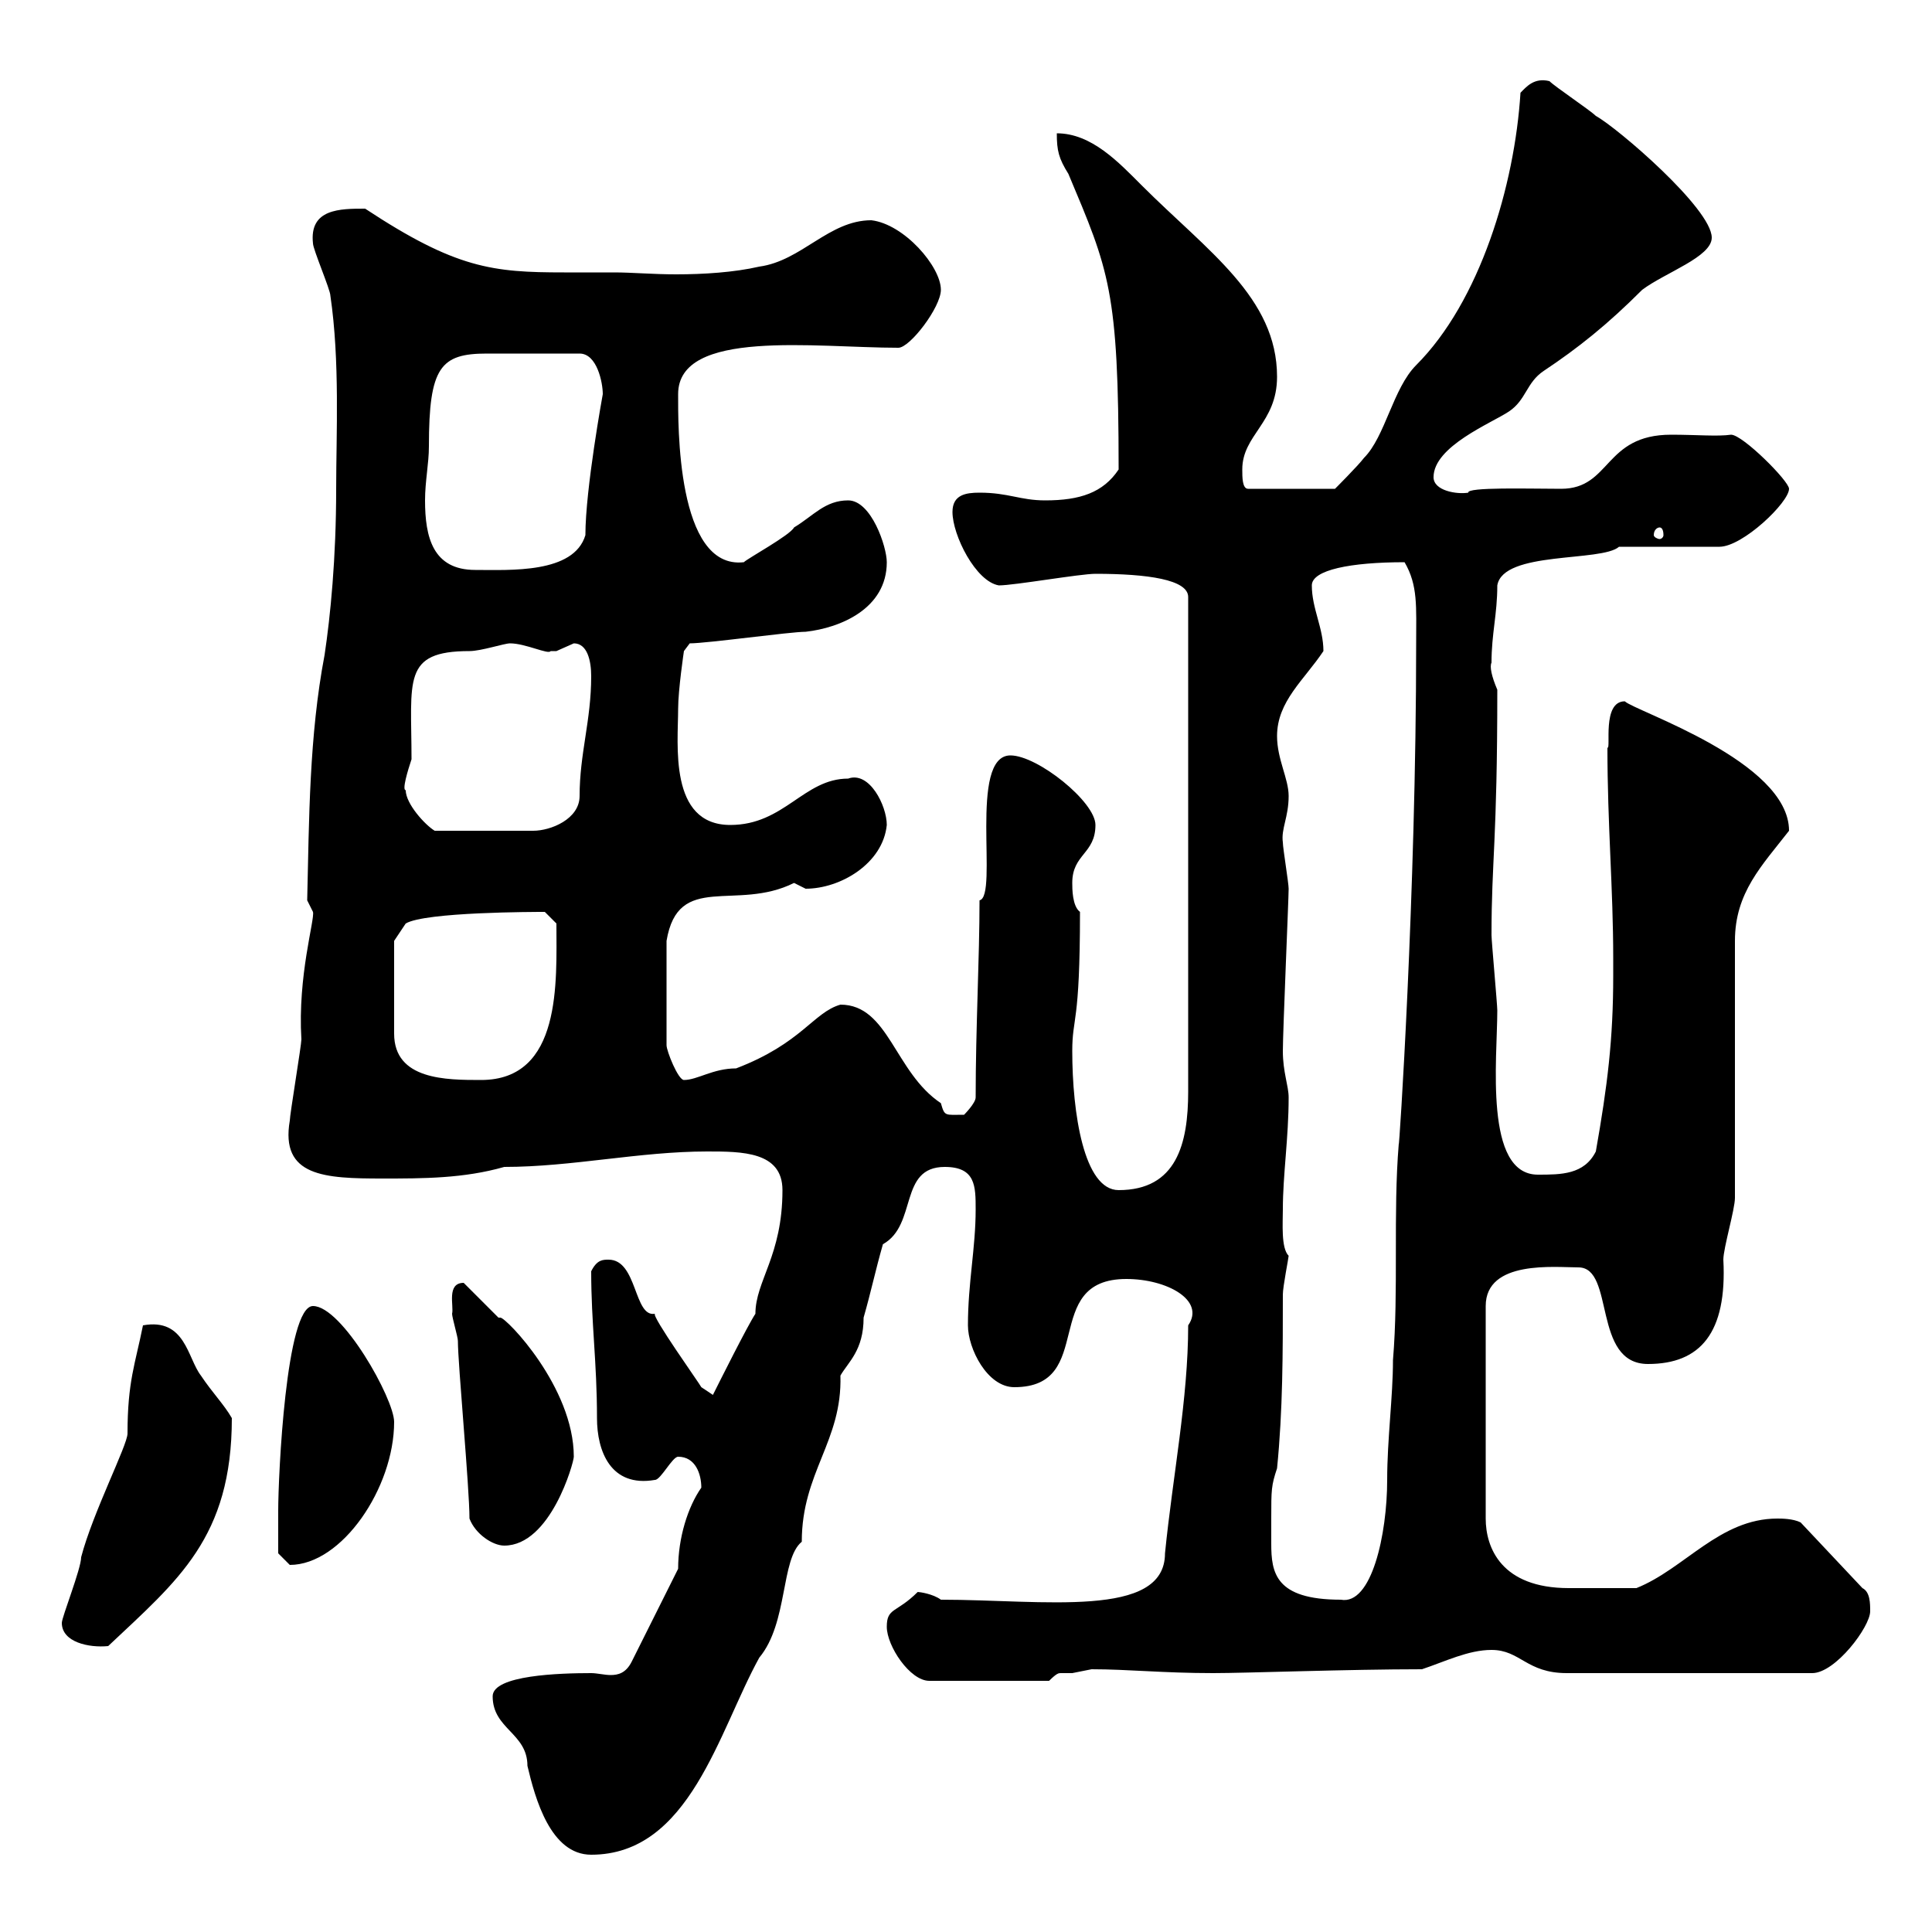 <svg xmlns="http://www.w3.org/2000/svg" xmlns:xlink="http://www.w3.org/1999/xlink" width="300" height="300"><path d="M76.50 263.40C76.50 268.50 81.90 269.10 81.90 274.20C83.10 279.30 85.50 288 91.80 288C107.10 288 111.60 268.80 117.90 257.40C122.40 252 121.20 242.10 124.50 239.40C124.50 228.60 130.80 223.80 130.50 213.60C131.70 211.50 134.10 209.70 134.10 204.60C135.30 200.40 135.90 197.40 137.10 193.20C142.50 190.20 139.50 181.20 146.70 181.20C151.50 181.20 151.50 184.20 151.50 187.80C151.50 193.80 150.30 199.20 150.30 205.80C150.30 209.40 153.30 215.40 157.50 215.40C170.40 215.40 161.40 198.60 174.90 198.60C181.20 198.60 187.20 201.90 184.50 205.80C184.50 217.20 182.10 229.20 180.90 241.20C180.90 251.40 162 248.40 146.10 248.40C144.90 247.50 142.80 247.20 142.50 247.20C139.20 250.50 137.70 249.60 137.70 252.60C137.70 255.60 141.30 261 144.30 261L162.90 261C164.10 259.80 164.40 259.80 164.70 259.80C165 259.80 165.90 259.80 166.50 259.80C166.50 259.80 169.50 259.20 169.50 259.20C175.20 259.20 180.60 259.80 188.40 259.80C193.50 259.80 209.40 259.20 220.80 259.20C224.40 258 228 256.20 231.60 256.20C236.10 256.20 237 259.80 243.30 259.80L281.40 259.80C285 259.80 290.40 252.60 290.40 250.20C290.40 249 290.40 247.20 289.20 246.60L279.60 236.40C278.40 235.80 276.60 235.80 276 235.80C267 235.80 261.60 243.60 254.10 246.60C250.50 246.60 247.20 246.60 243.60 246.60C233.10 246.60 230.70 240.30 230.70 235.80L230.70 202.80C230.70 195.60 241.50 196.80 245.10 196.80C250.80 196.80 247.20 211.80 255.90 211.80C264 211.80 268.20 207 267.60 195.60C267.60 193.80 269.40 187.80 269.40 186L269.40 146.10C269.40 138.60 273.60 134.40 277.80 129C277.80 118.20 253.80 110.40 252.30 108.90C248.70 108.90 250.20 116.40 249.60 116.10C249.60 128.10 250.50 138 250.50 148.80L250.50 151.50C250.50 161.40 249.60 168.60 247.80 178.80C246 182.40 242.40 182.40 238.80 182.40C230.40 182.40 232.50 164.40 232.50 156.90C232.50 156 231.60 146.10 231.60 145.20C231.60 133.50 232.50 130.80 232.50 107.10C231.60 105 231.30 103.50 231.60 102.90C231.60 98.40 232.50 95.40 232.50 90.90C233.40 85.50 248.70 87.30 251.40 84.90L267 84.90C270.60 84.90 277.80 78 277.80 75.90C277.80 74.70 270.60 67.50 268.80 67.50C266.70 67.80 263.40 67.50 259.50 67.50C249 67.50 250.20 75.90 242.40 75.90C237.60 75.90 227.70 75.60 228 76.50C226.20 76.80 222.60 76.20 222.60 74.10C222.60 69.30 231.60 65.70 234.30 63.90C237 62.10 237 59.40 239.70 57.60C245.10 54 249.60 50.40 255 45C258.60 42.30 265.80 39.90 265.80 36.90C265.80 32.40 251.10 19.80 247.80 18C246.90 17.10 241.50 13.50 240.60 12.60C238.20 12 237 13.50 236.10 14.40C235.20 28.80 229.80 46.80 219.90 56.70C216.30 60.30 215.10 67.80 211.80 71.10C210.90 72.30 207.30 75.90 207.30 75.90L193.80 75.90C192.90 75.90 192.90 74.10 192.90 72.90C192.90 67.50 198.30 65.70 198.30 58.50C198.30 46.20 187.50 39 177.30 28.80C173.70 25.20 169.50 20.70 164.10 20.70C164.10 23.40 164.40 24.60 165.90 27C172.20 42 173.70 45 173.70 72.90C171.30 76.50 167.70 77.70 162.30 77.70C158.40 77.70 156.60 76.50 152.10 76.50C150 76.50 147.90 76.80 147.90 79.50C147.90 83.10 151.50 90.30 155.10 90.90C157.50 90.90 167.70 89.10 170.10 89.10C178.20 89.10 184.50 90 184.50 92.70L184.50 169.50C184.50 177.60 182.70 184.80 173.70 184.80C168.30 184.80 166.50 172.80 166.50 163.20C166.50 157.80 167.70 159.30 167.70 141.60C166.50 140.70 166.50 138 166.50 137.10C166.50 132.60 170.10 132.60 170.10 128.10C170.10 124.50 161.10 117.30 156.90 117.30C150.30 117.30 155.10 139.20 152.10 139.80C152.10 148.80 151.50 159.60 151.50 170.40C151.50 171.30 149.70 173.10 149.70 173.10C146.70 173.10 146.70 173.40 146.10 171.30C138.90 166.50 138 156 130.50 156C126.30 157.20 124.50 162 114.30 165.90C110.70 165.90 108.30 167.70 106.20 167.70C105.30 167.70 103.50 163.20 103.50 162.30L103.50 146.10C105.30 135.30 114.30 141.60 123.30 137.10C123.30 137.10 125.10 138 125.10 138C130.50 138 137.10 134.10 137.70 128.10C137.70 125.10 135 119.70 131.70 120.90C124.80 120.90 121.80 128.10 113.40 128.10C103.80 128.10 105.30 115.50 105.30 110.10C105.30 107.10 106.20 101.10 106.20 101.10L107.10 99.90C109.80 99.90 122.70 98.10 125.10 98.10C130.50 97.50 137.70 94.50 137.70 87.30C137.70 84.90 135.30 77.70 131.70 77.70C128.10 77.70 126.30 80.10 123.30 81.90C122.70 83.10 116.10 86.70 115.50 87.30C105 88.50 105.30 65.70 105.30 61.20C105.30 51 126.60 54 139.50 54C141.30 54 146.10 47.70 146.10 45C146.10 41.40 140.40 34.80 135.30 34.20C128.70 34.20 124.50 40.50 117.90 41.40C114 42.30 109.20 42.60 105 42.60C101.40 42.60 98.10 42.30 95.40 42.30C92.70 42.30 90.30 42.30 87.60 42.30C76.50 42.30 70.80 41.70 56.70 32.40C52.80 32.40 48 32.40 48.60 37.80C48.60 38.70 51.30 45 51.30 45.90C52.80 56.10 52.20 67.50 52.20 75.90C52.20 86.70 51.30 95.70 50.40 101.70C48 114.30 48 127.20 47.70 139.80C47.70 139.80 48.60 141.60 48.60 141.60C48.90 142.80 46.20 151.50 46.80 161.40C46.80 162.30 45 173.10 45 174C43.50 182.70 50.40 183 59.40 183C65.70 183 72 183 78.30 181.20C88.80 181.20 99.30 178.80 109.80 178.80C115.20 178.80 121.50 178.80 121.50 184.80C121.50 195 117.30 198.90 117.30 204C116.10 205.80 111.60 214.80 110.70 216.60L108.90 215.40C108.60 214.80 101.10 204.30 101.70 204C98.40 204.60 99 195.60 94.50 195.60C93.60 195.60 92.70 195.60 91.80 197.40C91.80 205.50 92.70 211.50 92.70 220.20C92.70 225.30 94.80 231 101.70 229.80C102.60 229.80 104.40 226.20 105.30 226.20C108 226.20 108.90 228.90 108.90 231C106.80 234 105.30 238.80 105.30 243.60L98.10 258C97.20 259.80 96 260.10 94.80 260.10C93.90 260.10 92.70 259.80 91.80 259.80C87 259.80 76.50 260.10 76.50 263.40ZM9.60 252C9.60 255 13.80 255.90 16.80 255.60C27.60 245.40 36 238.80 36 220.20C34.80 218.10 33 216.30 31.20 213.60C29.10 210.90 28.80 204.60 22.20 205.80C21 211.80 19.80 214.50 19.80 222.60C19.80 224.40 14.40 234.90 12.60 241.80C12.60 243.60 9.60 251.10 9.60 252ZM197.40 235.80C197.40 231.30 197.40 230.70 198.30 228C199.20 219 199.20 210 199.20 201C199.20 199.80 200.10 195.30 200.10 195C198.90 193.80 199.20 189.90 199.20 187.80C199.20 182.40 200.10 176.70 200.10 170.40C200.10 168.60 199.20 166.50 199.20 163.20C199.20 160.20 200.10 139.50 200.10 138C200.10 137.10 199.20 131.70 199.20 130.80C198.90 128.70 200.10 126.90 200.10 123.60C200.10 120.90 198.30 117.90 198.30 114.30C198.30 108.90 202.50 105.60 205.50 101.10C205.50 97.50 203.70 94.50 203.70 90.90C203.70 88.50 209.70 87.30 218.10 87.30C220.20 90.90 219.90 94.20 219.90 99.90C219.90 138.90 217.20 179.40 217.20 177.60C216.30 188.40 217.20 200.40 216.30 211.20C216.30 216.90 215.40 223.50 215.40 229.80C215.40 238.20 213 249.30 208.20 248.40C198 248.40 197.40 244.20 197.40 239.70C197.40 238.20 197.40 236.70 197.40 235.80ZM43.20 241.20C43.20 241.20 45 243 45 243C53.10 243 61.20 231 61.20 220.80C61.20 217.20 53.10 202.80 48.60 202.80C44.40 202.80 43.20 229.20 43.20 234.60C43.20 235.80 43.20 240 43.20 241.20ZM72.90 235.80C73.80 238.20 76.50 240 78.30 240C85.50 240 89.10 227.10 89.10 226.20C89.10 215.40 78.60 204.60 77.70 204.60C77.70 204.60 77.40 204.60 77.40 204.60L72 199.20C69.30 199.20 70.50 202.80 70.20 204C70.20 204.60 71.10 207.60 71.10 208.20C71.10 211.80 72.90 231 72.90 235.80ZM61.20 151.50C61.20 150.60 61.20 146.10 61.20 146.10L63 143.40C66 141.60 83.10 141.60 84.60 141.60L86.40 143.40C86.40 152.40 87.30 167.70 74.70 167.70C69.30 167.70 61.20 167.70 61.20 160.50C61.20 159.60 61.20 154.20 61.20 151.50ZM63 122.70C62.40 122.70 63.30 119.70 63.90 117.90C63.90 105.60 62.40 101.10 72.90 101.10C74.70 101.10 78.30 99.90 79.20 99.90C81.60 99.90 85.20 101.70 85.50 101.10C85.50 101.10 86.40 101.10 86.40 101.10C86.40 101.10 89.10 99.90 89.10 99.90C91.20 99.90 91.80 102.60 91.80 105C91.80 111.90 90 117 90 123.60C90 127.20 85.50 129 82.80 129L67.50 129C66 128.10 63 124.80 63 122.70ZM66.60 69.30C66.60 57 68.40 54.90 75.60 54.90C79.20 54.90 84.90 54.90 90 54.90C92.70 54.90 93.60 59.40 93.60 61.20C93.60 61.20 90.90 75.90 90.90 83.10C89.10 89.10 79.20 88.50 73.80 88.50C67.20 88.50 66 83.40 66 77.70C66 74.70 66.60 72 66.60 69.30ZM257.70 81.90C258 81.90 258.30 82.20 258.30 83.10C258.30 83.40 258 83.70 257.70 83.70C257.40 83.70 256.80 83.40 256.80 83.10C256.80 82.20 257.40 81.90 257.70 81.90Z"/></svg>